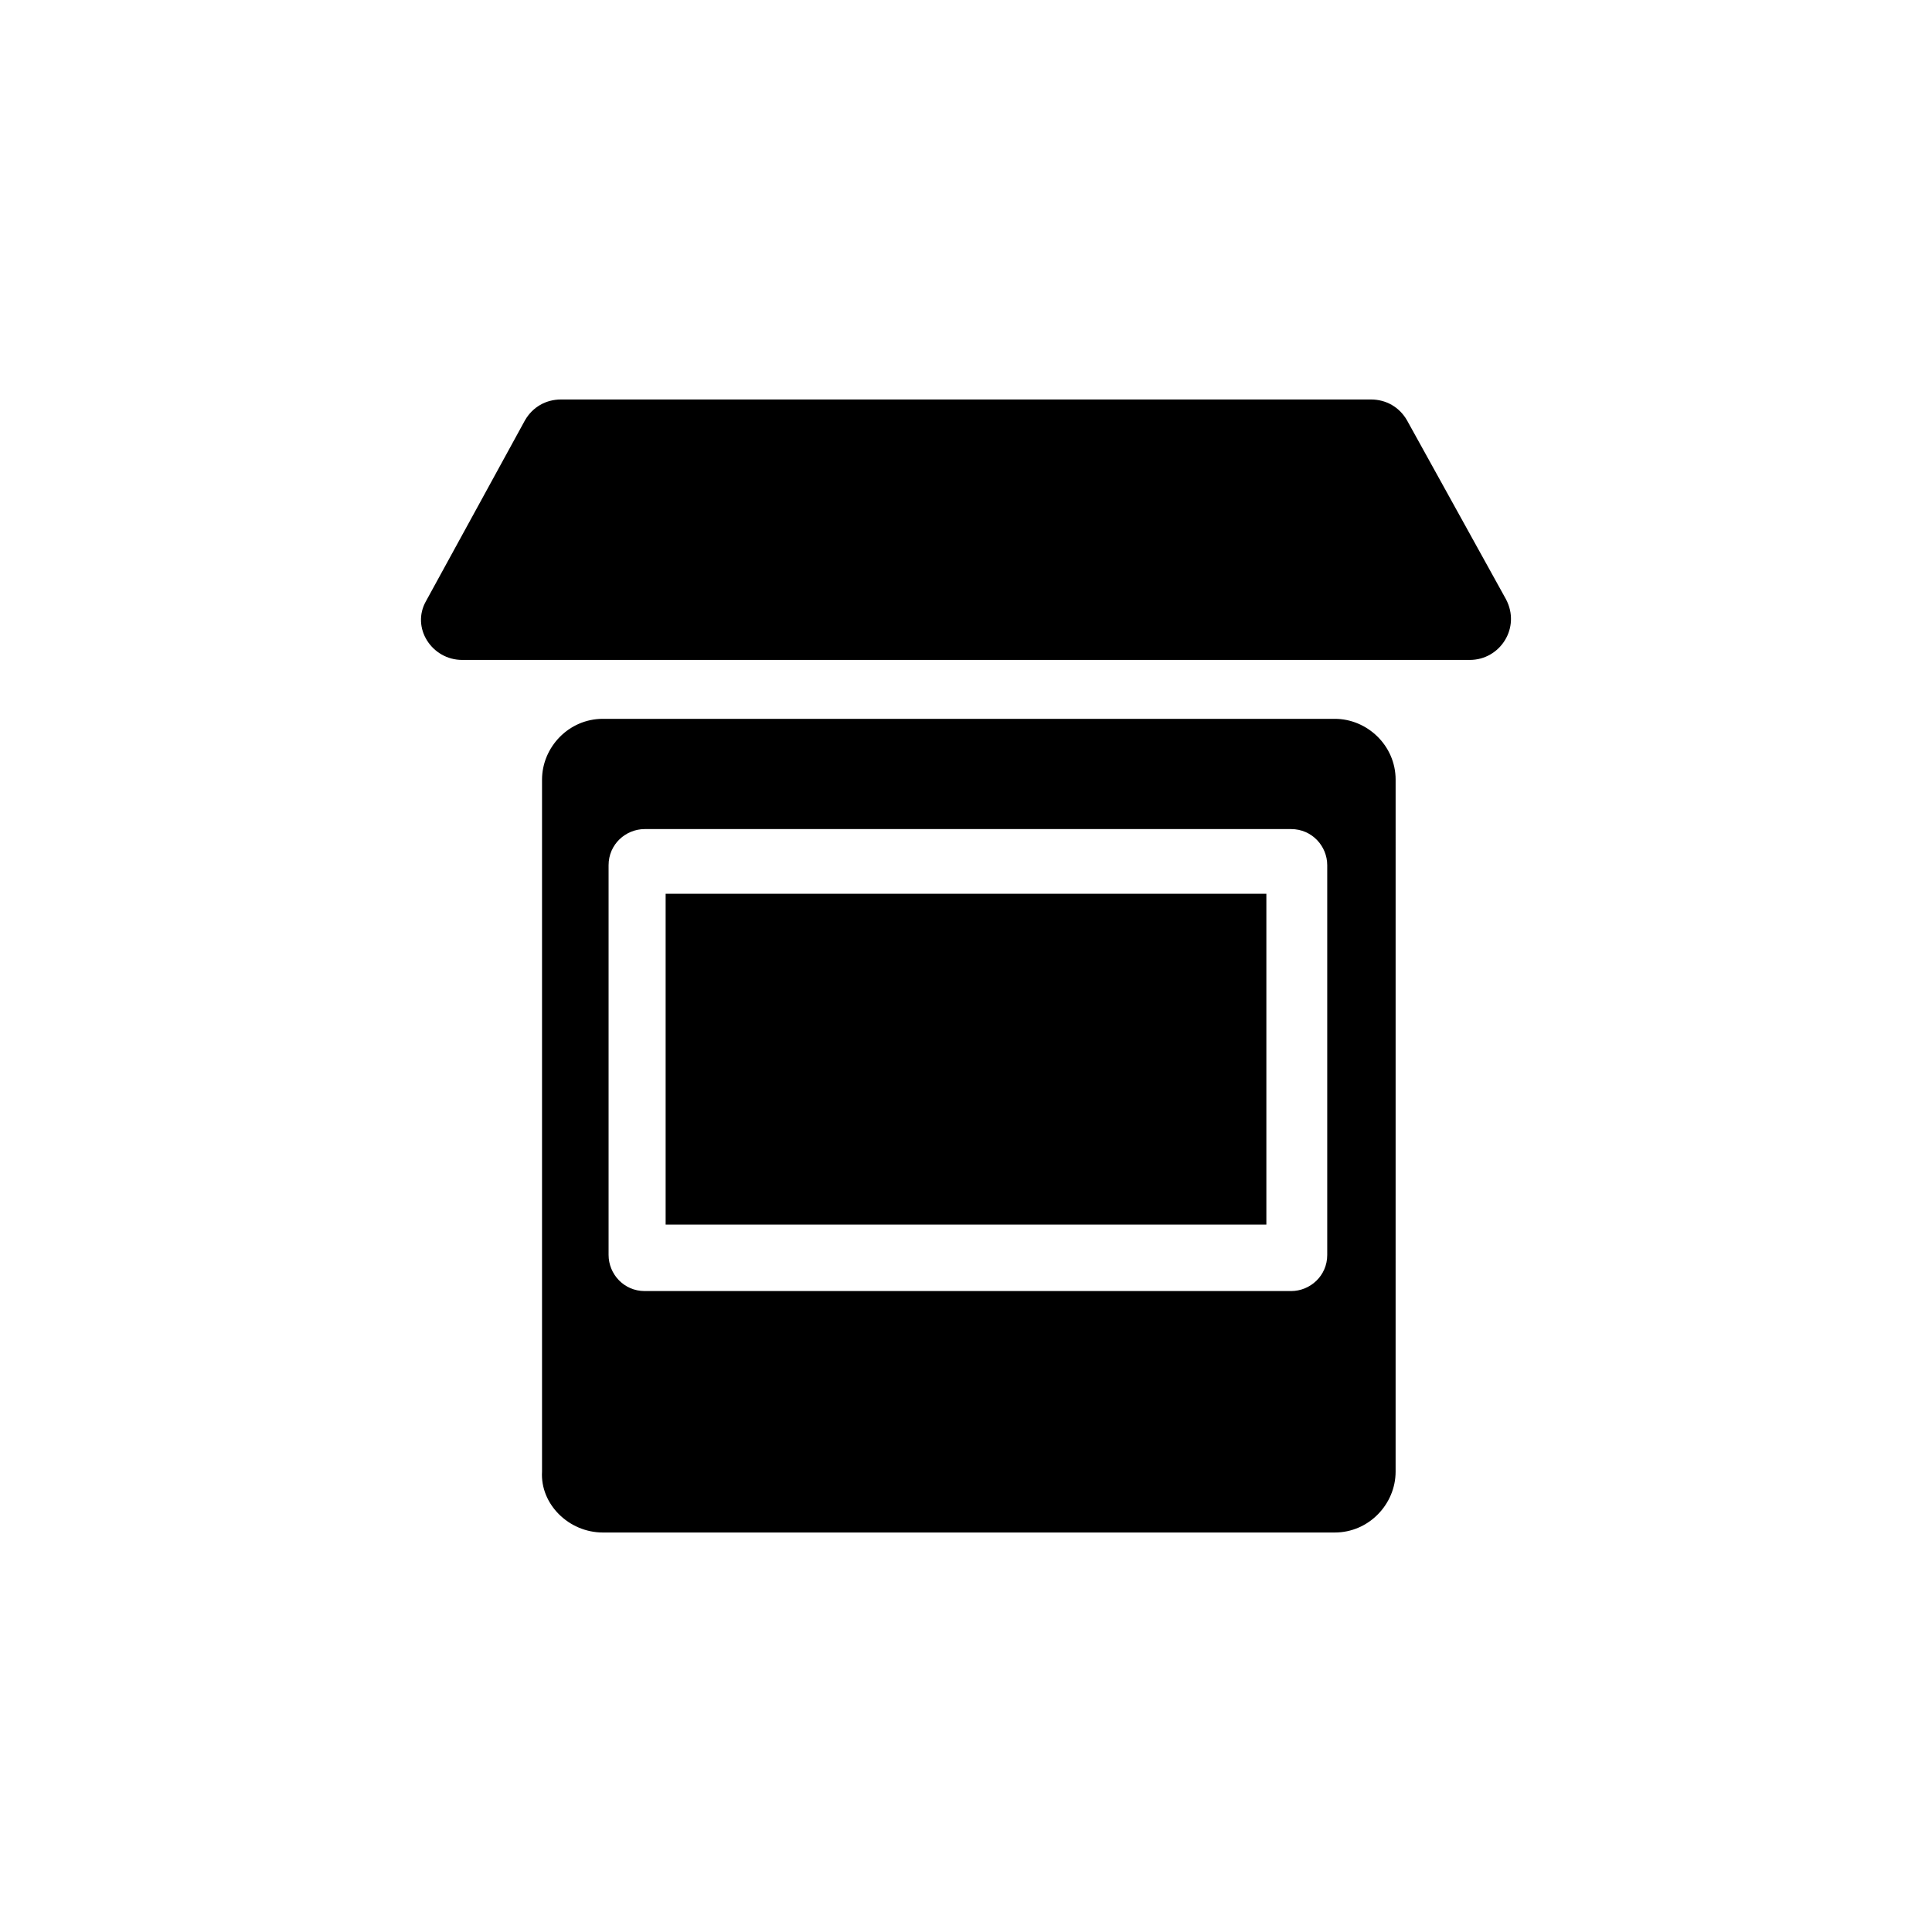 <?xml version="1.0" encoding="UTF-8"?>
<!-- Uploaded to: ICON Repo, www.svgrepo.com, Generator: ICON Repo Mixer Tools -->
<svg fill="#000000" width="800px" height="800px" version="1.1" viewBox="144 144 512 512" xmlns="http://www.w3.org/2000/svg">
 <g>
  <path d="m283.11 255.41-26.199 47.863c-4.031 7.055 1.512 15.617 9.574 15.617h267.02c8.062 0 13.602-8.566 9.574-16.121l-26.199-47.359c-2.016-3.527-5.543-5.543-9.574-5.543h-214.62c-4.031 0-7.559 2.016-9.574 5.543z"/>
  <path d="m303.77 550.13h193.96c9.07 0 16.121-7.559 16.121-16.121l0.004-183.39c0-9.07-7.559-16.121-16.121-16.121h-193.97c-9.07 0-16.121 7.559-16.121 16.121v183.39c-0.504 8.566 7.055 16.121 16.121 16.121zm1.512-176.84c0-5.543 4.535-9.574 9.574-9.574h171.3c5.543 0 9.574 4.535 9.574 9.574v103.28c0 5.543-4.535 9.574-9.574 9.574h-171.3c-5.543 0-9.574-4.535-9.574-9.574z"/>
  <path d="m320.4 380.86h159.2v87.664h-159.2z"/>
 </g>
</svg>